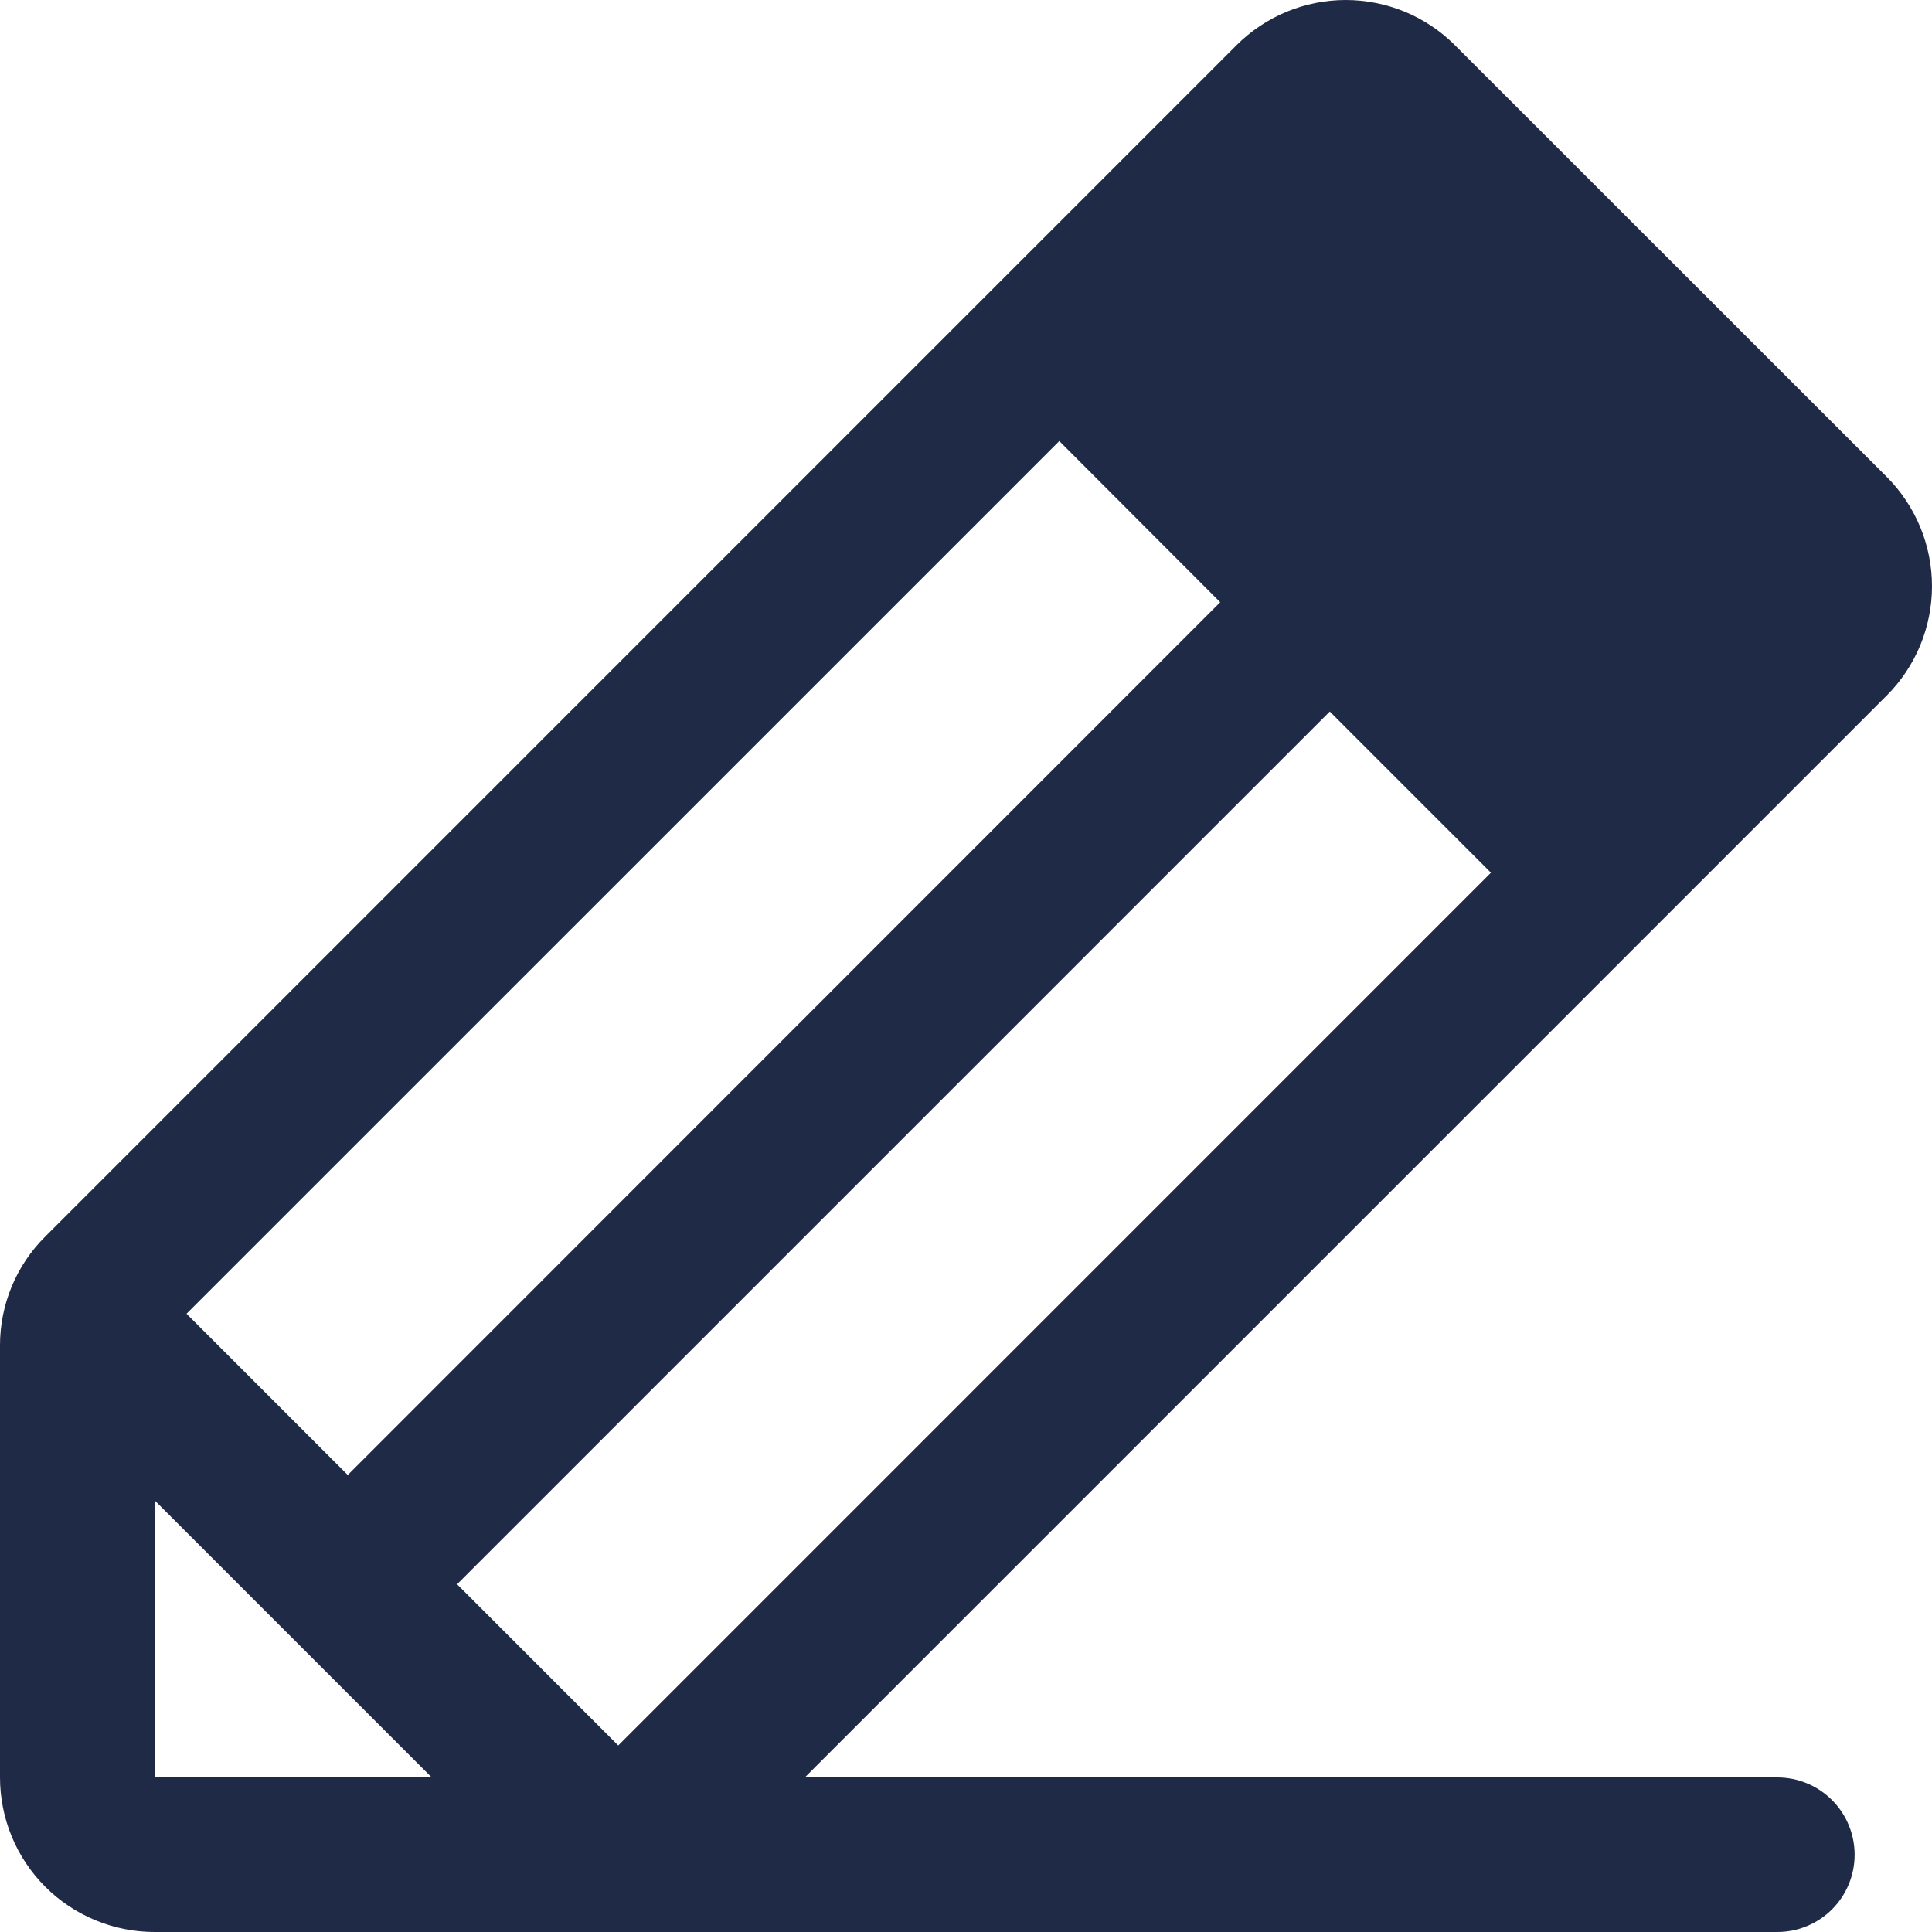<svg width="24" height="24" viewBox="0 0 24 24" fill="none" xmlns="http://www.w3.org/2000/svg">
<path d="M23.438 5.924L18.075 0.563C17.897 0.384 17.685 0.243 17.452 0.146C17.219 0.05 16.969 0 16.717 0C16.465 0 16.215 0.05 15.982 0.146C15.749 0.243 15.538 0.384 15.359 0.563L0.563 15.36C0.384 15.537 0.242 15.749 0.145 15.982C0.049 16.215 -0.001 16.465 9.71357e-06 16.717V22.08C9.71357e-06 22.589 0.202 23.078 0.562 23.438C0.922 23.798 1.411 24 1.92 24H22.079C22.334 24 22.578 23.899 22.758 23.719C22.938 23.539 23.039 23.295 23.039 23.04C23.039 22.785 22.938 22.541 22.758 22.361C22.578 22.181 22.334 22.08 22.079 22.08H9.998L23.438 8.64C23.616 8.462 23.757 8.25 23.854 8.017C23.95 7.784 24 7.534 24 7.282C24 7.03 23.95 6.78 23.854 6.547C23.757 6.314 23.616 6.102 23.438 5.924ZM5.678 19.68L16.519 8.839L18.521 10.841L7.68 21.683L5.678 19.68ZM15.158 7.481L4.32 18.323L2.317 16.32L13.159 5.479L15.158 7.481ZM1.92 18.637L5.363 22.08H1.92V18.637Z" fill="#1F2A47"/>
</svg>
